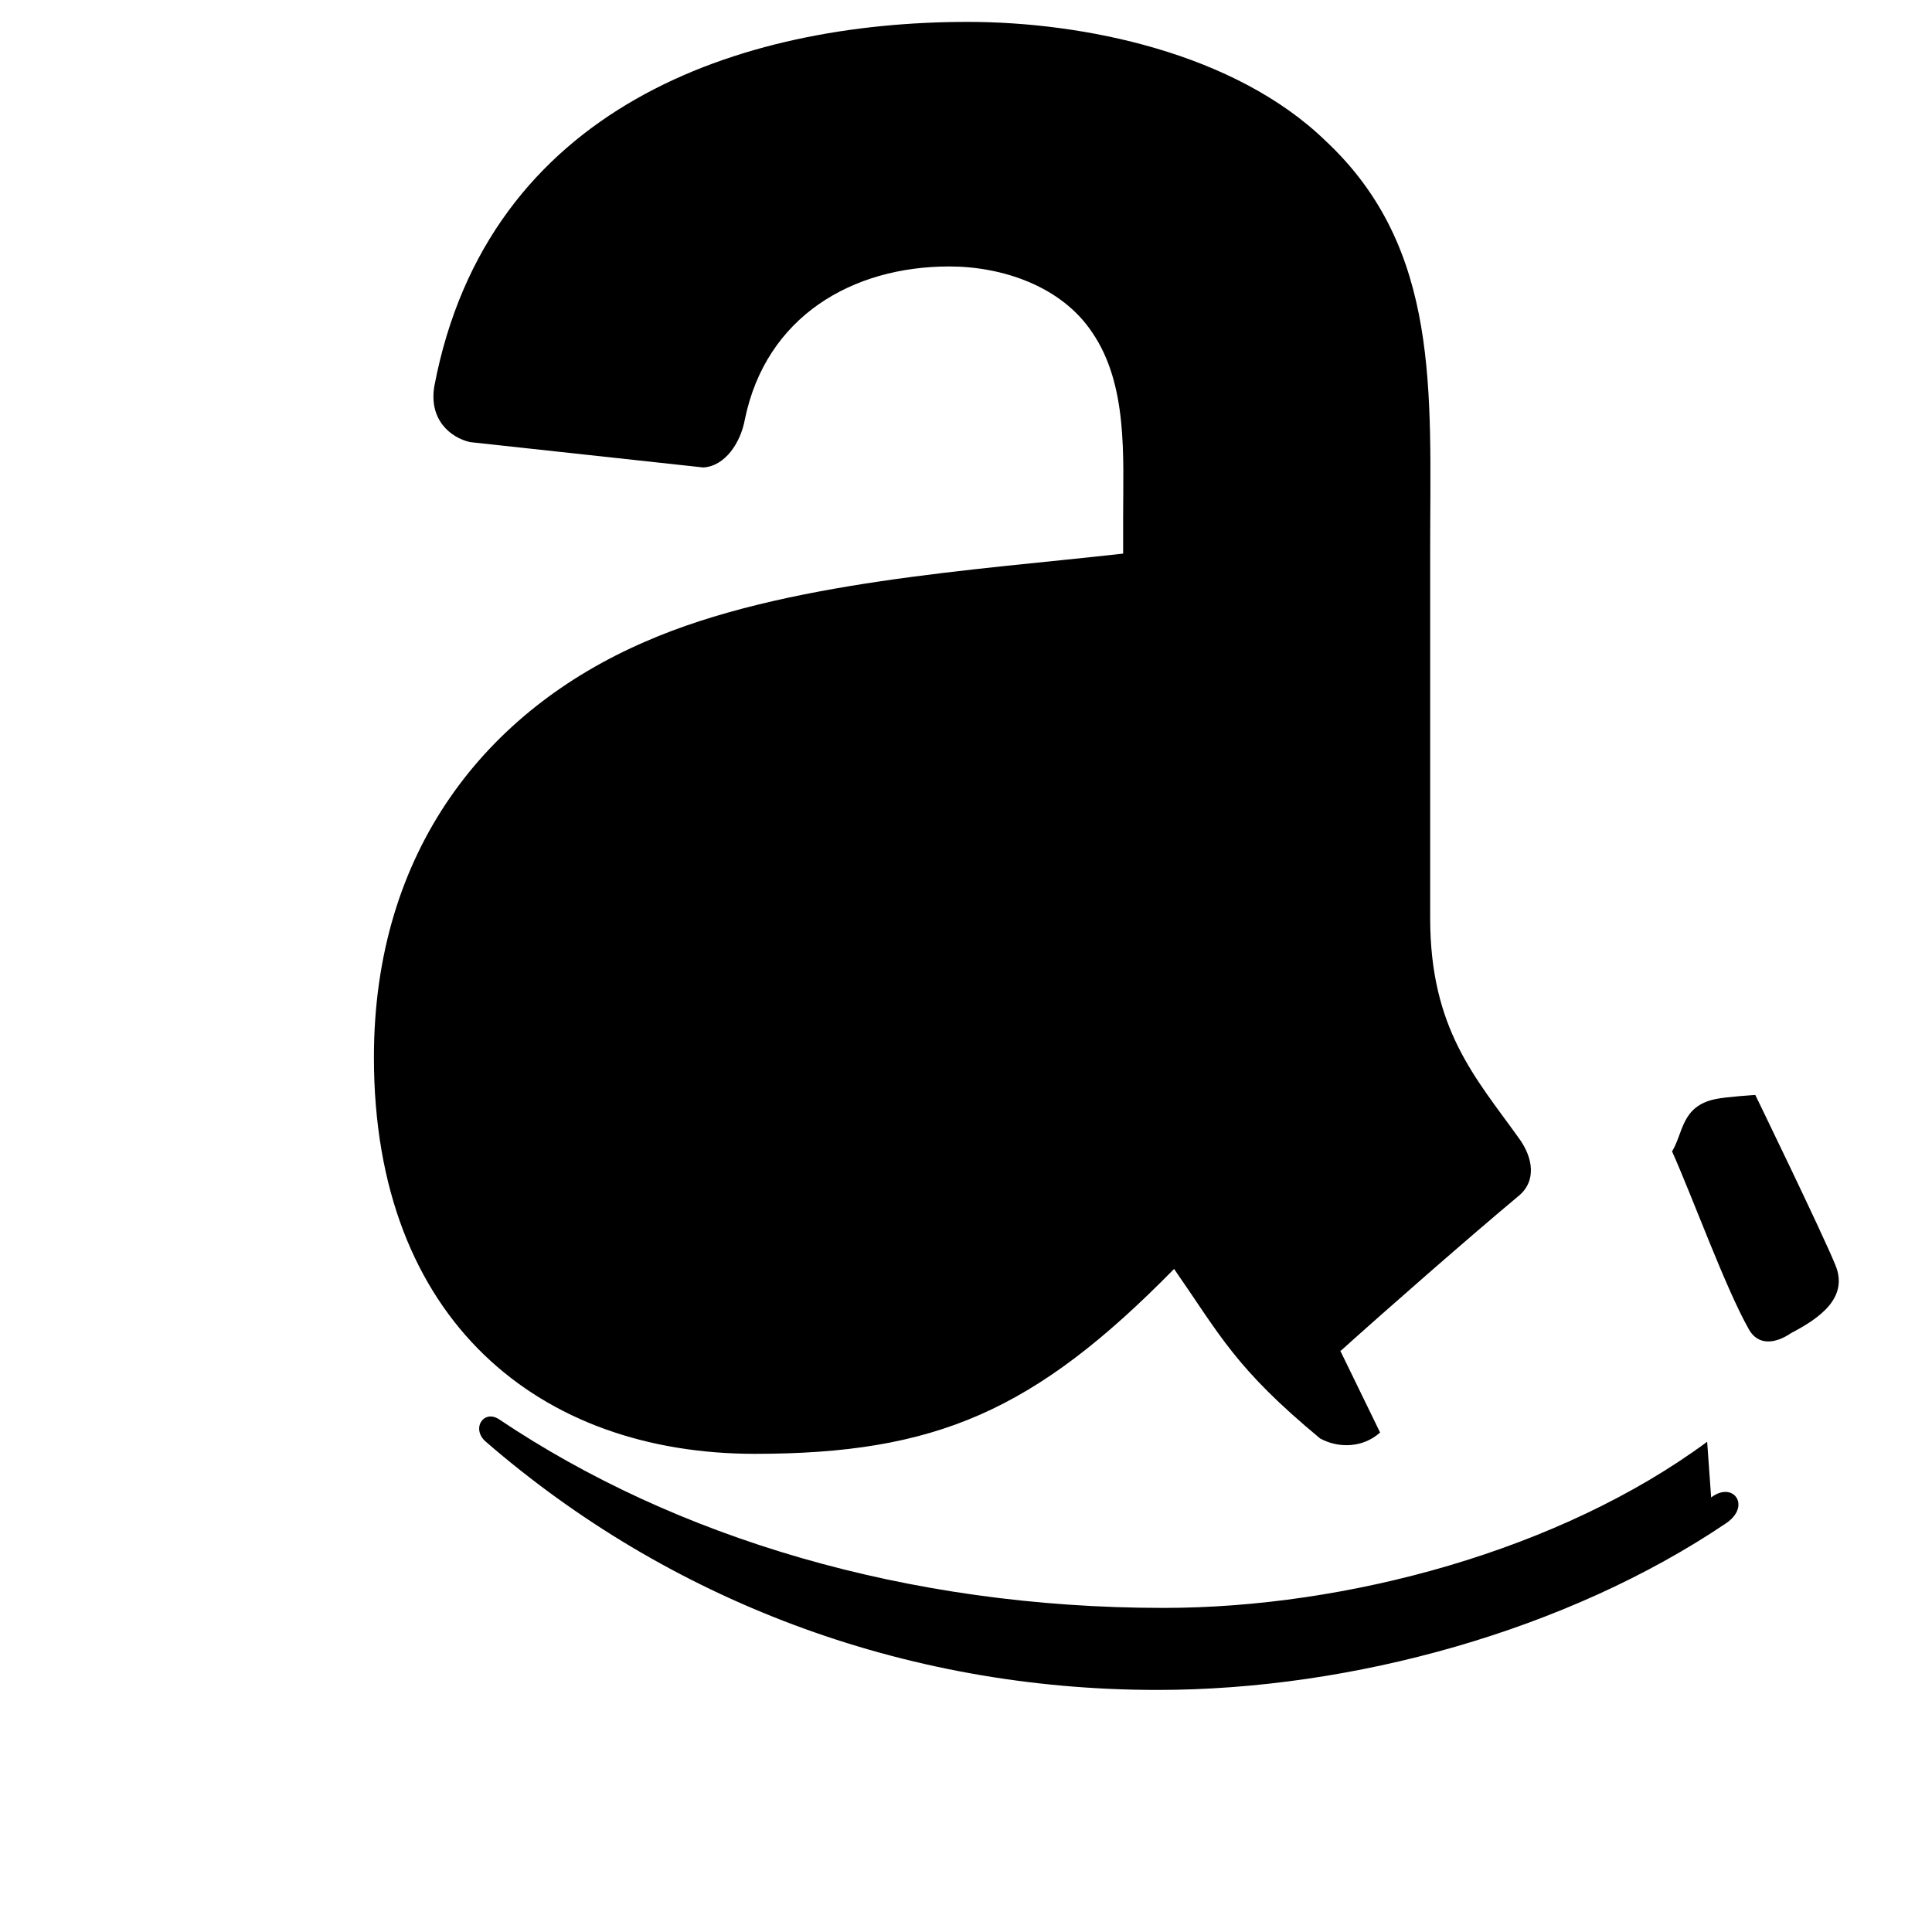 <svg xmlns="http://www.w3.org/2000/svg" viewBox="0 0 24 24" fill="currentColor">
    <path d="M13.958 10.09c0 1.232.029 2.256-.591 3.351-.502.891-1.301 1.438-2.186 1.438-1.214 0-1.922-.924-1.922-2.292 0-2.692 2.415-3.182 4.7-3.182v.685h-.001zm3.186 7.705c-.209.189-.512.201-.745.074-1.052-.872-1.238-1.276-1.814-2.106-1.734 1.767-2.962 2.297-5.209 2.297-2.66 0-4.731-1.641-4.731-4.925 0-2.565 1.391-4.309 3.37-5.164 1.715-.75 4.108-.887 5.937-1.094V6.42c0-.75.06-1.64-.384-2.29-.385-.579-1.124-.82-1.775-.82-1.205 0-2.277.62-2.54 1.9-.053.292-.247.582-.517.597l-2.897-.315c-.245-.056-.515-.28-.443-.698.661-3.47 3.8-4.522 6.626-4.522 1.44 0 3.317.385 4.444 1.477 1.435 1.34 1.3 3.127 1.3 5.064v4.591c0 1.38.566 1.985 1.097 2.728.186.25.227.545-.005.73-.59.492-1.632 1.404-2.205 1.92l-.009-.014z"/>
    <path d="M21.207 17.91c-1.824 1.348-4.472 2.064-6.753 2.064-3.195 0-6.072-.878-8.25-2.34-.196-.134-.357.118-.166.278 2.253 1.95 5.158 3.081 8.341 3.081 2.421 0 5.094-.742 7.062-2.07.336-.226.062-.569-.234-.278l.054.021M22.25 16.56c-.199.136-.411.156-.524-.045-.29-.51-.695-1.63-.955-2.212.141-.23.114-.562.54-.65.146-.03.494-.051.494-.051s.834 1.716.997 2.118c.163.403-.2.656-.552.84z"/>
</svg> 